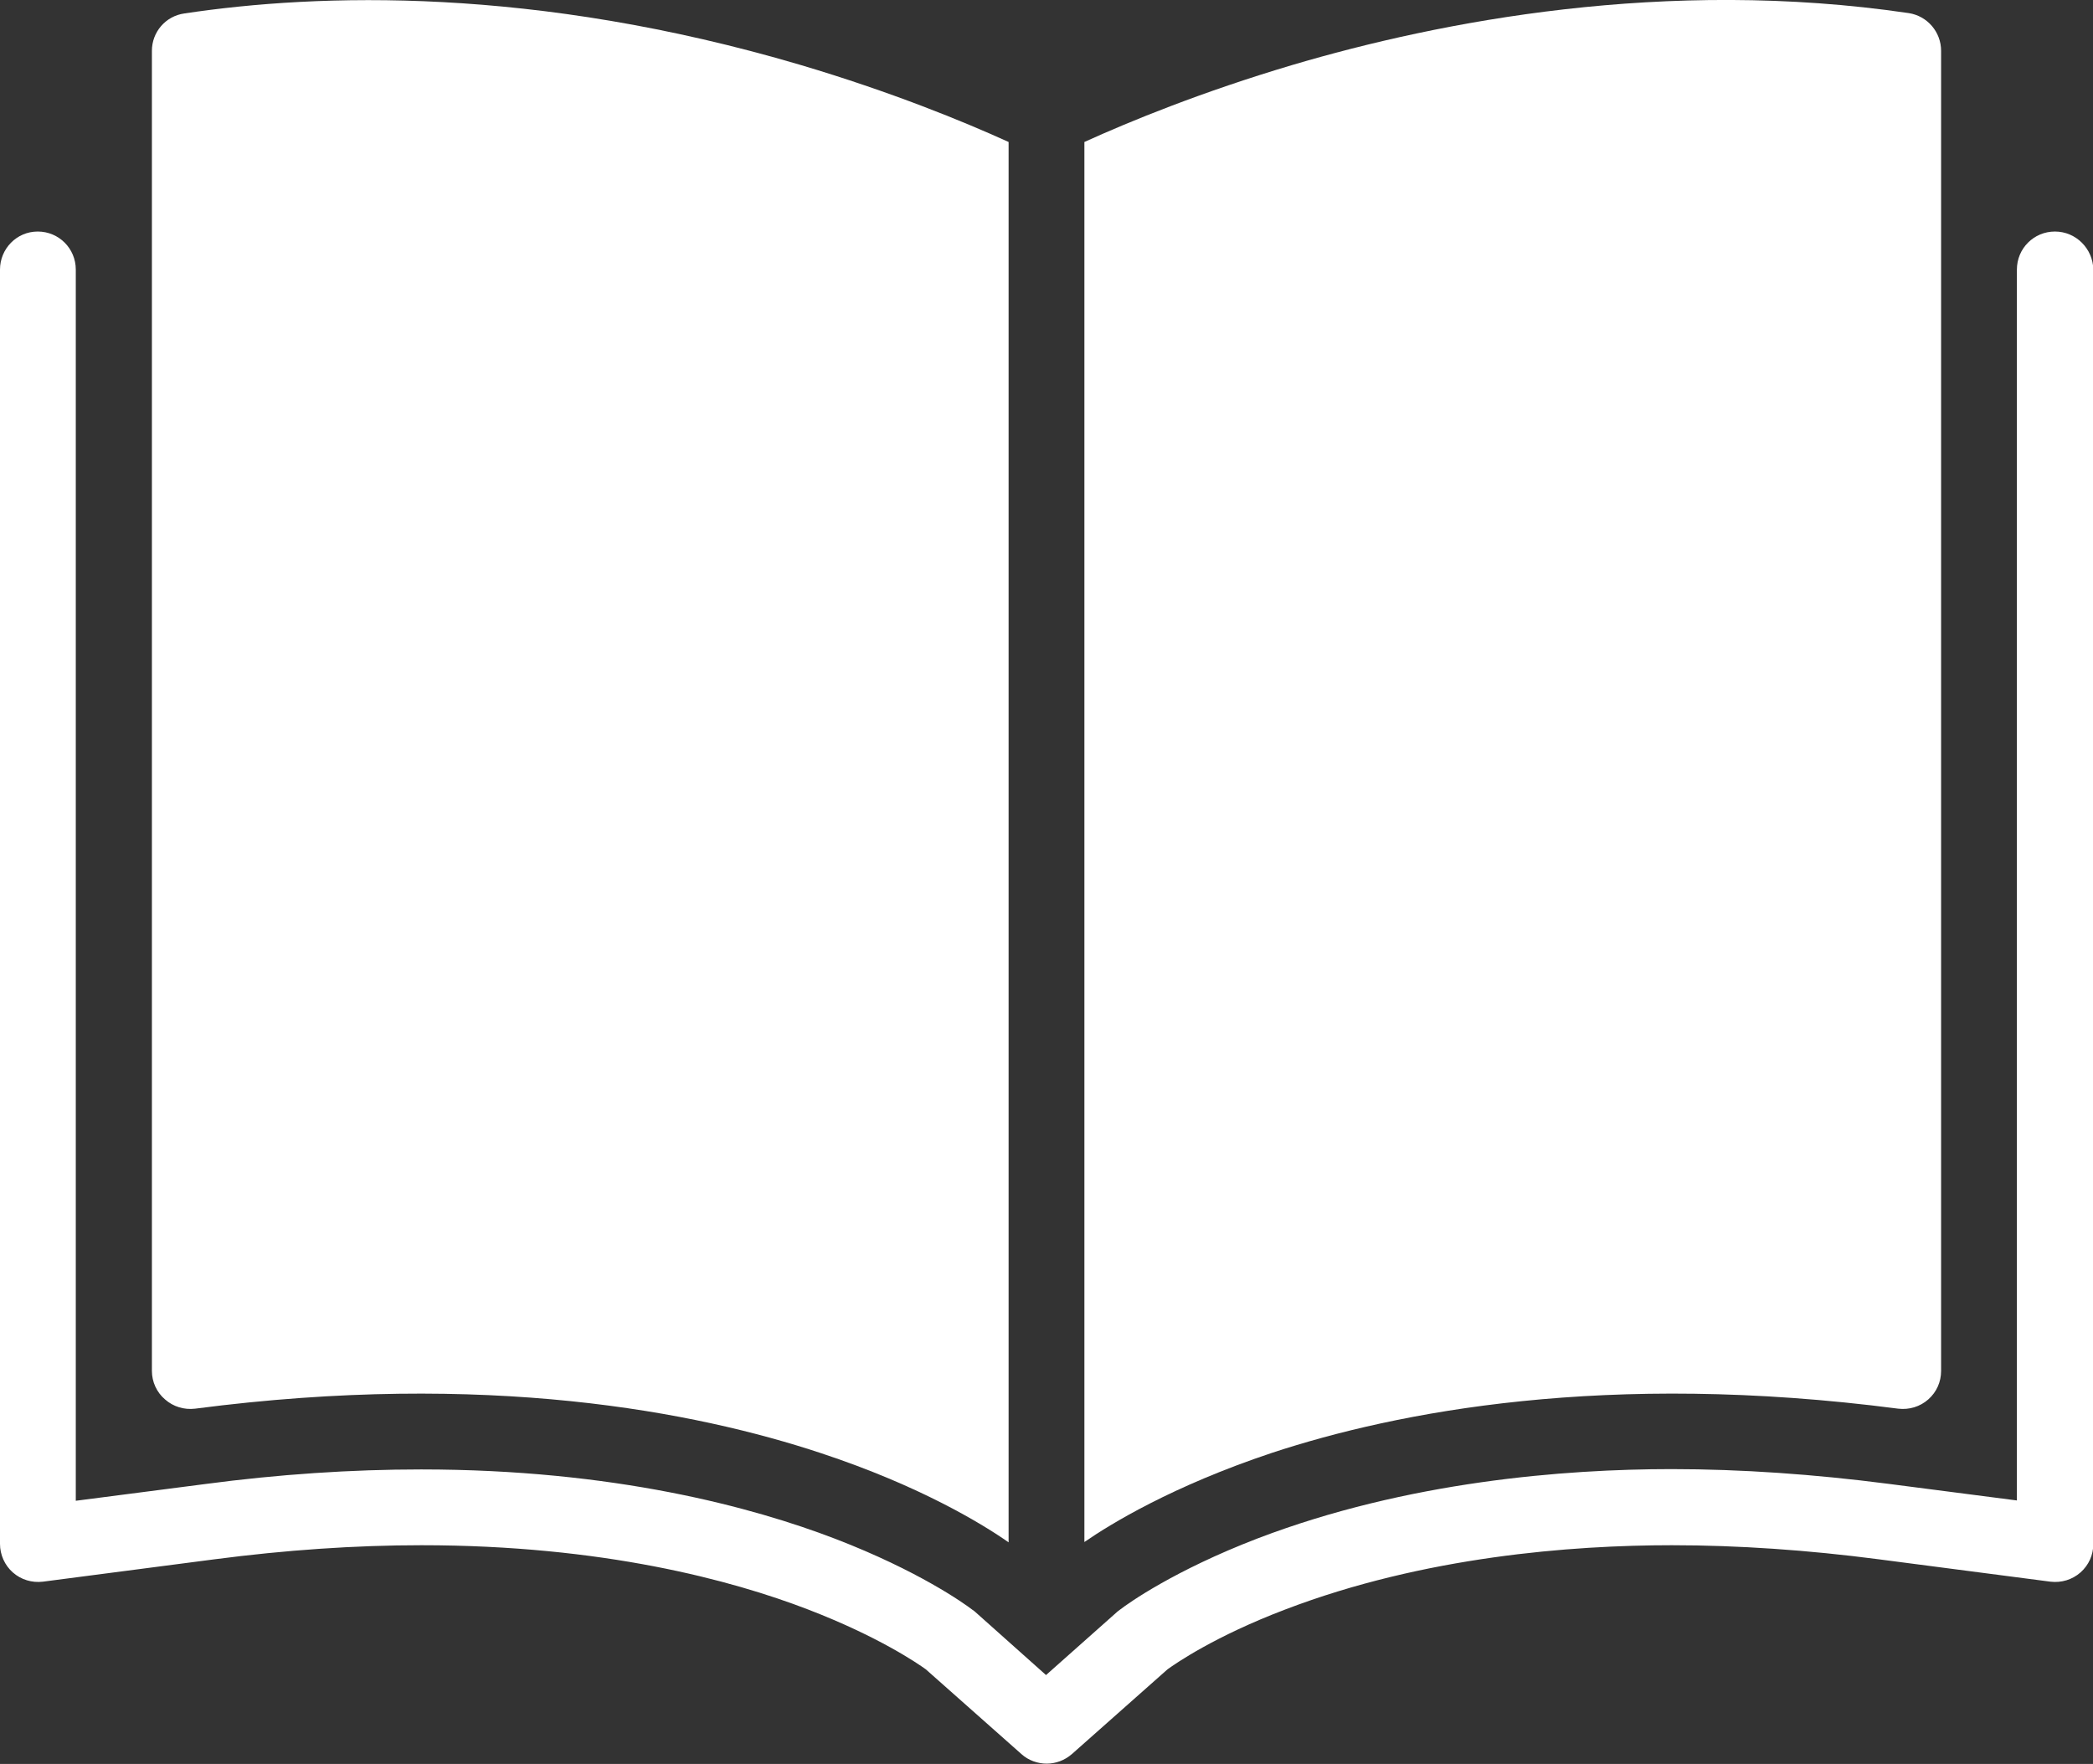 <?xml version="1.0" encoding="utf-8"?>
<!-- Generator: Adobe Illustrator 23.0.0, SVG Export Plug-In . SVG Version: 6.00 Build 0)  -->
<svg version="1.1" id="レイヤー_1" xmlns="http://www.w3.org/2000/svg" xmlns:xlink="http://www.w3.org/1999/xlink" x="0px"
	 y="0px" viewBox="0 0 654.5 551.6" style="enable-background:new 0 0 654.5 551.6;" xml:space="preserve">
<rect x="0" y="0" width="654.5" height="551.6" fill="#333333" stroke="none"/>
<style type="text/css">
	.st0{fill:#FFFFFF;}
</style>
<g>
	<path class="st0" d="M51.6,437.6c2.6,2.3,6,3.3,9.4,2.9c91.3-11.9,156.8,1,195.7,13.9c31.2,10.3,50.7,22.3,58.7,27.9V44.4
		c-14.3-6.5-36.8-15.7-65.1-24.1C167-4.3,99.6-2.1,57.7,4.2C51.8,5,47.5,10,47.5,15.9v412.8C47.5,432.1,49,435.4,51.6,437.6z"/>
	<path class="st0" d="M593.6,440.5c3.4,0.4,6.8-0.6,9.4-2.9c2.6-2.3,4-5.5,4-8.9V15.9c0-5.9-4.3-10.9-10.1-11.8
		C520.9-7.1,450.2,6.7,404.2,20.3c-28.3,8.4-50.8,17.6-65.1,24.1v437.8c8.1-5.6,27.5-17.5,58.7-27.9
		C436.7,441.5,502.2,428.6,593.6,440.5z"/>
	<path class="st0" d="M642.6,72.4c-6.6,0-11.9,5.3-11.9,11.9v384.9l-40.2-5.2c-23.2-3-46-4.6-67.8-4.6c-33.2,0-82.7,3.8-129.5,21.7
		c-26,10-40.3,20.2-42.9,22.2c-0.3,0.2-0.5,0.4-0.8,0.6l-22.4,19.9L304.9,504c-0.2-0.2-0.5-0.4-0.8-0.6c-2.6-2-16.9-12.2-42.9-22.2
		c-25.8-9.9-69.2-21.7-129.5-21.7c-21.7,0-44.5,1.5-67.8,4.6l-40.2,5.2V84.3c0-6.6-5.3-11.9-11.9-11.9S0,77.8,0,84.3v398.5
		c0,3.4,1.5,6.7,4,8.9c2.6,2.3,6,3.3,9.4,2.9l53.7-7c22.2-2.9,44-4.4,64.7-4.4c56.6,0,97,10.9,120.9,20.1
		c22.1,8.5,34.3,16.9,36.8,18.7l29.9,26.5c2.2,2,5.1,3,7.9,3c2.8,0,5.6-1,7.9-3l29.9-26.5c2.5-1.8,14.7-10.3,36.8-18.7
		c43.4-16.6,89.7-20.1,120.9-20.1c20.7,0,42.5,1.5,64.7,4.4l53.7,7c3.4,0.4,6.8-0.6,9.4-2.9c2.6-2.3,4-5.5,4-8.9V84.3
		C654.5,77.8,649.2,72.4,642.6,72.4z"/>
</g>
<g>
</g>
<g>
</g>
<g>
</g>
<g>
</g>
<g>
</g>
<g>
</g>
<g>
</g>
<g>
</g>
<g>
</g>
<g>
</g>
<g>
</g>
<g>
</g>
<g>
</g>
<g>
</g>
<g>
</g>
</svg>
